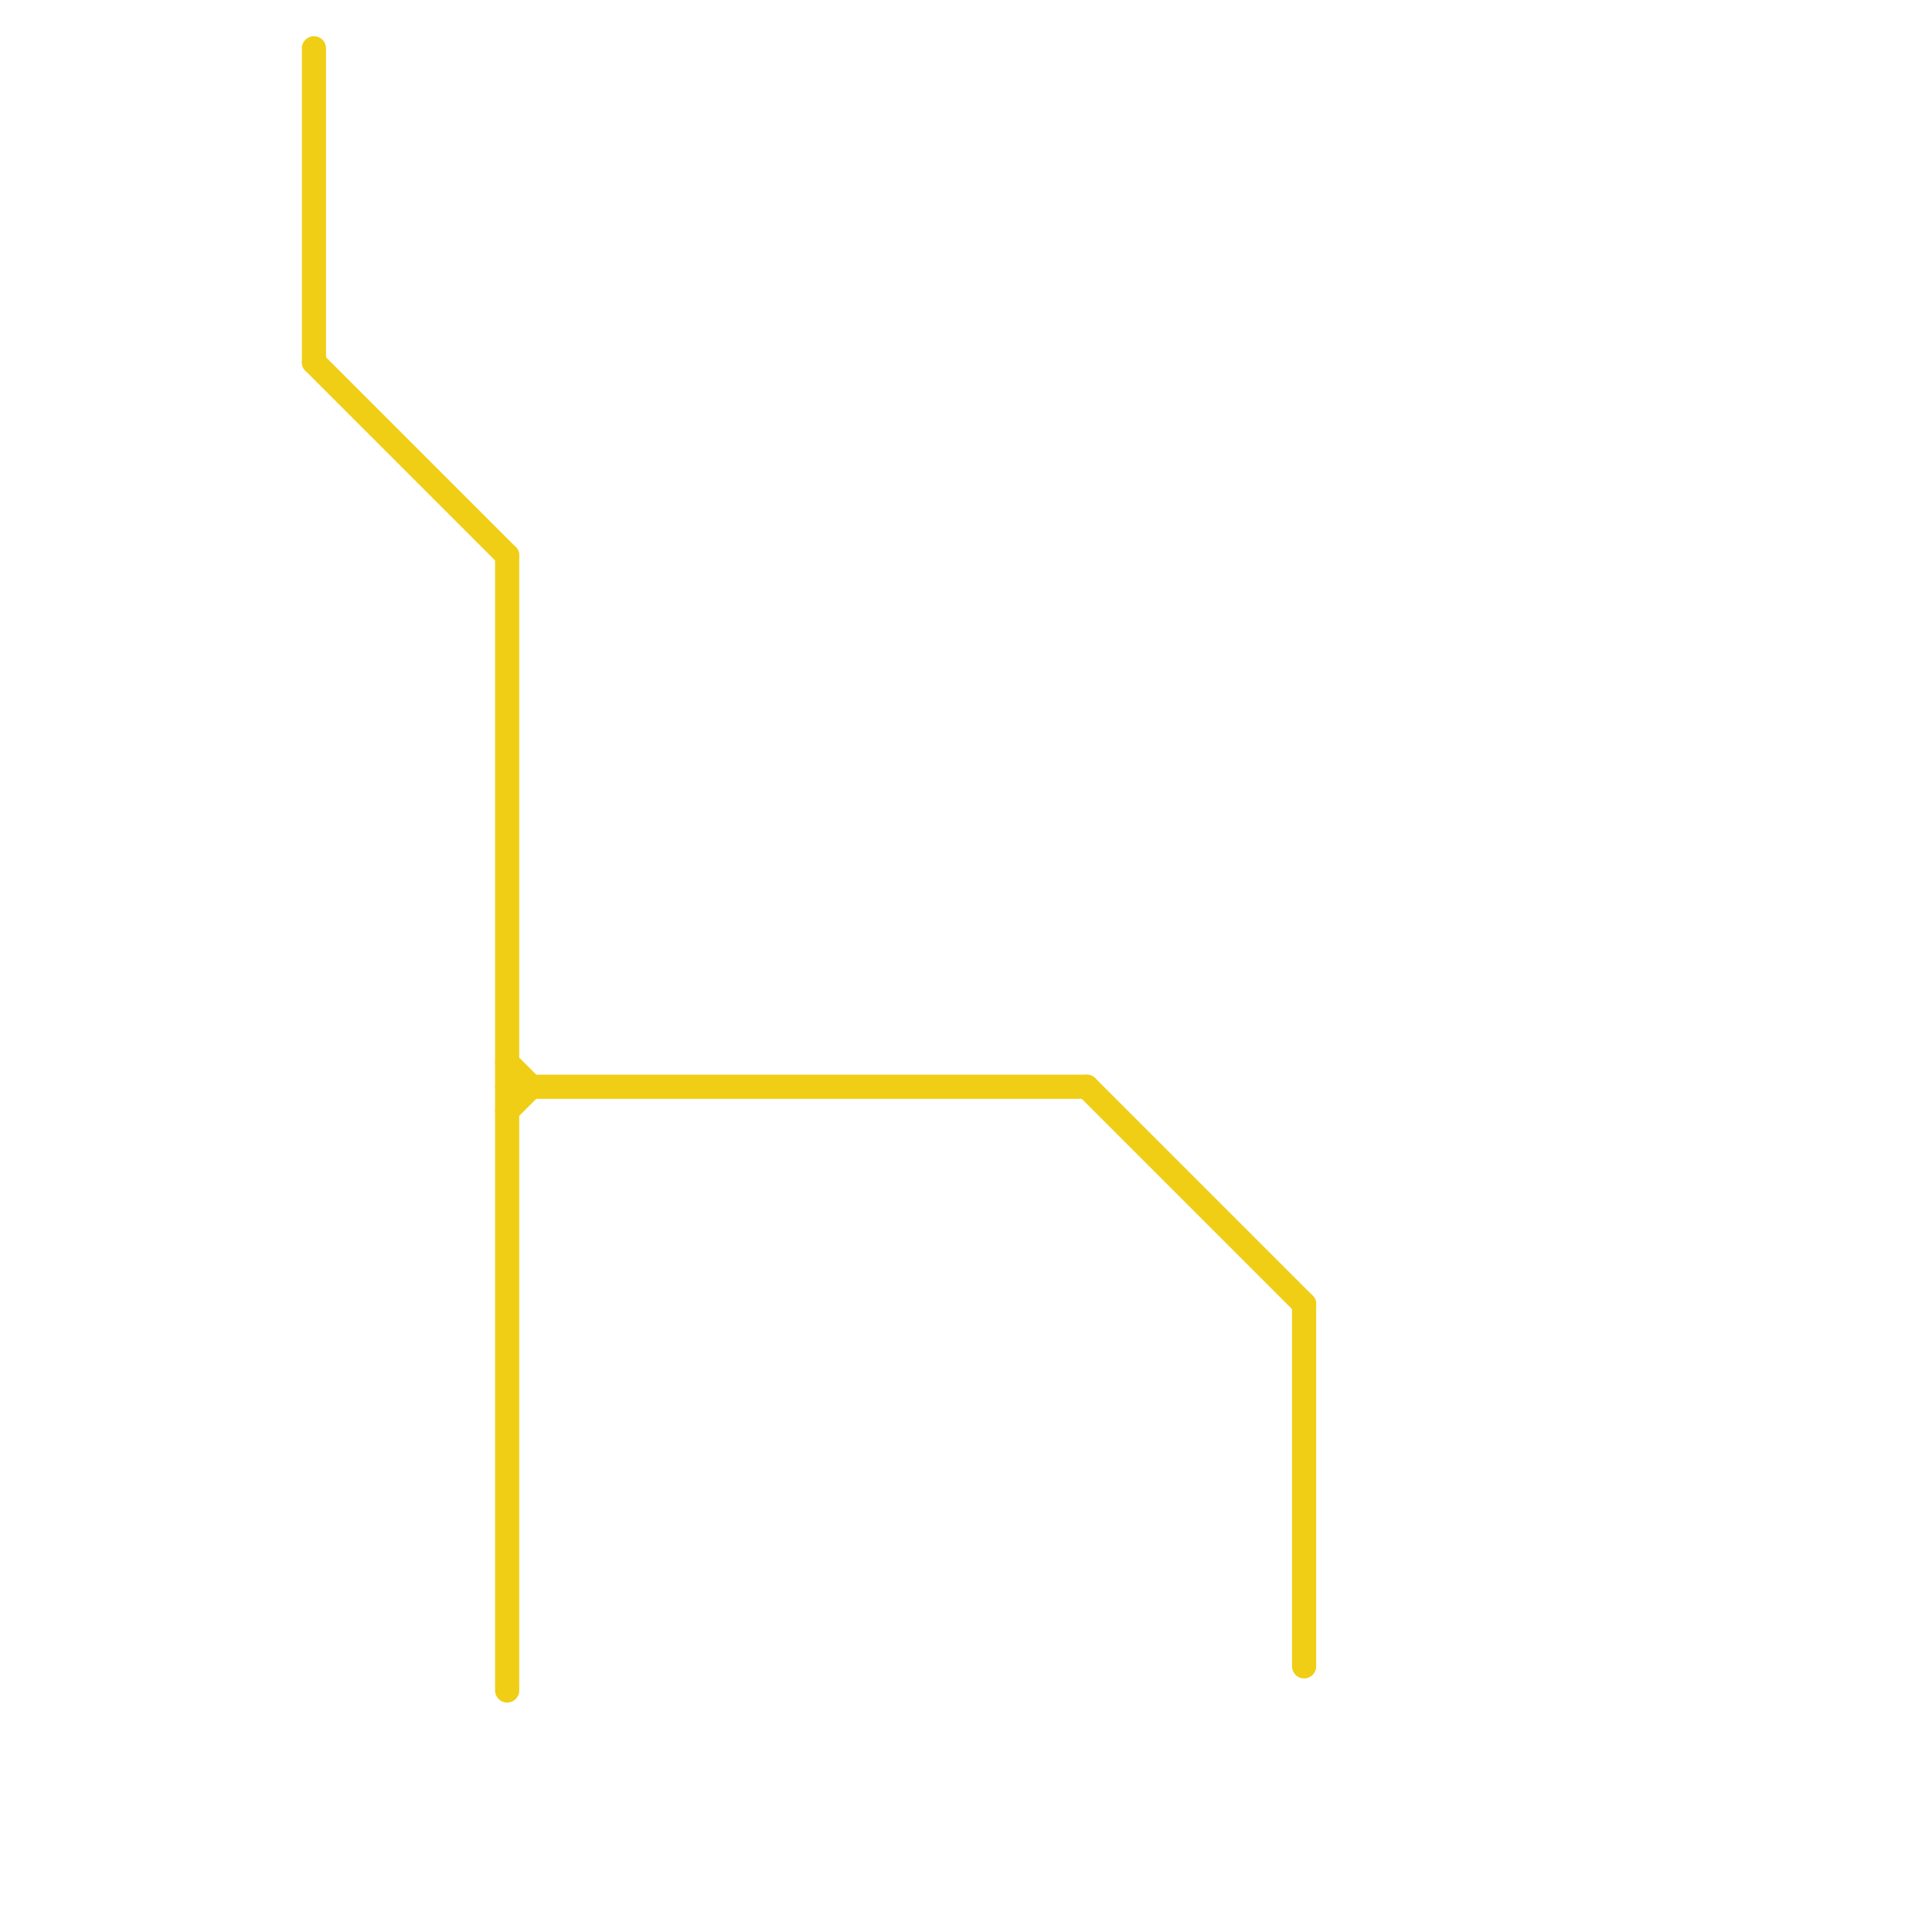 
<svg version="1.1" xmlns="http://www.w3.org/2000/svg" viewBox="0 0 80 80">
<style>line { stroke-width: 1; fill: none; stroke-linecap: round; stroke-linejoin: round; } .c0 { stroke: #f0ce15 }</style><line class="c0" x1="13" y1="2" x2="13" y2="15"/><line class="c0" x1="21" y1="23" x2="21" y2="70"/><line class="c0" x1="21" y1="44" x2="22" y2="45"/><line class="c0" x1="45" y1="45" x2="54" y2="54"/><line class="c0" x1="21" y1="46" x2="22" y2="45"/><line class="c0" x1="54" y1="54" x2="54" y2="69"/><line class="c0" x1="21" y1="45" x2="45" y2="45"/><line class="c0" x1="13" y1="15" x2="21" y2="23"/>


</svg>

